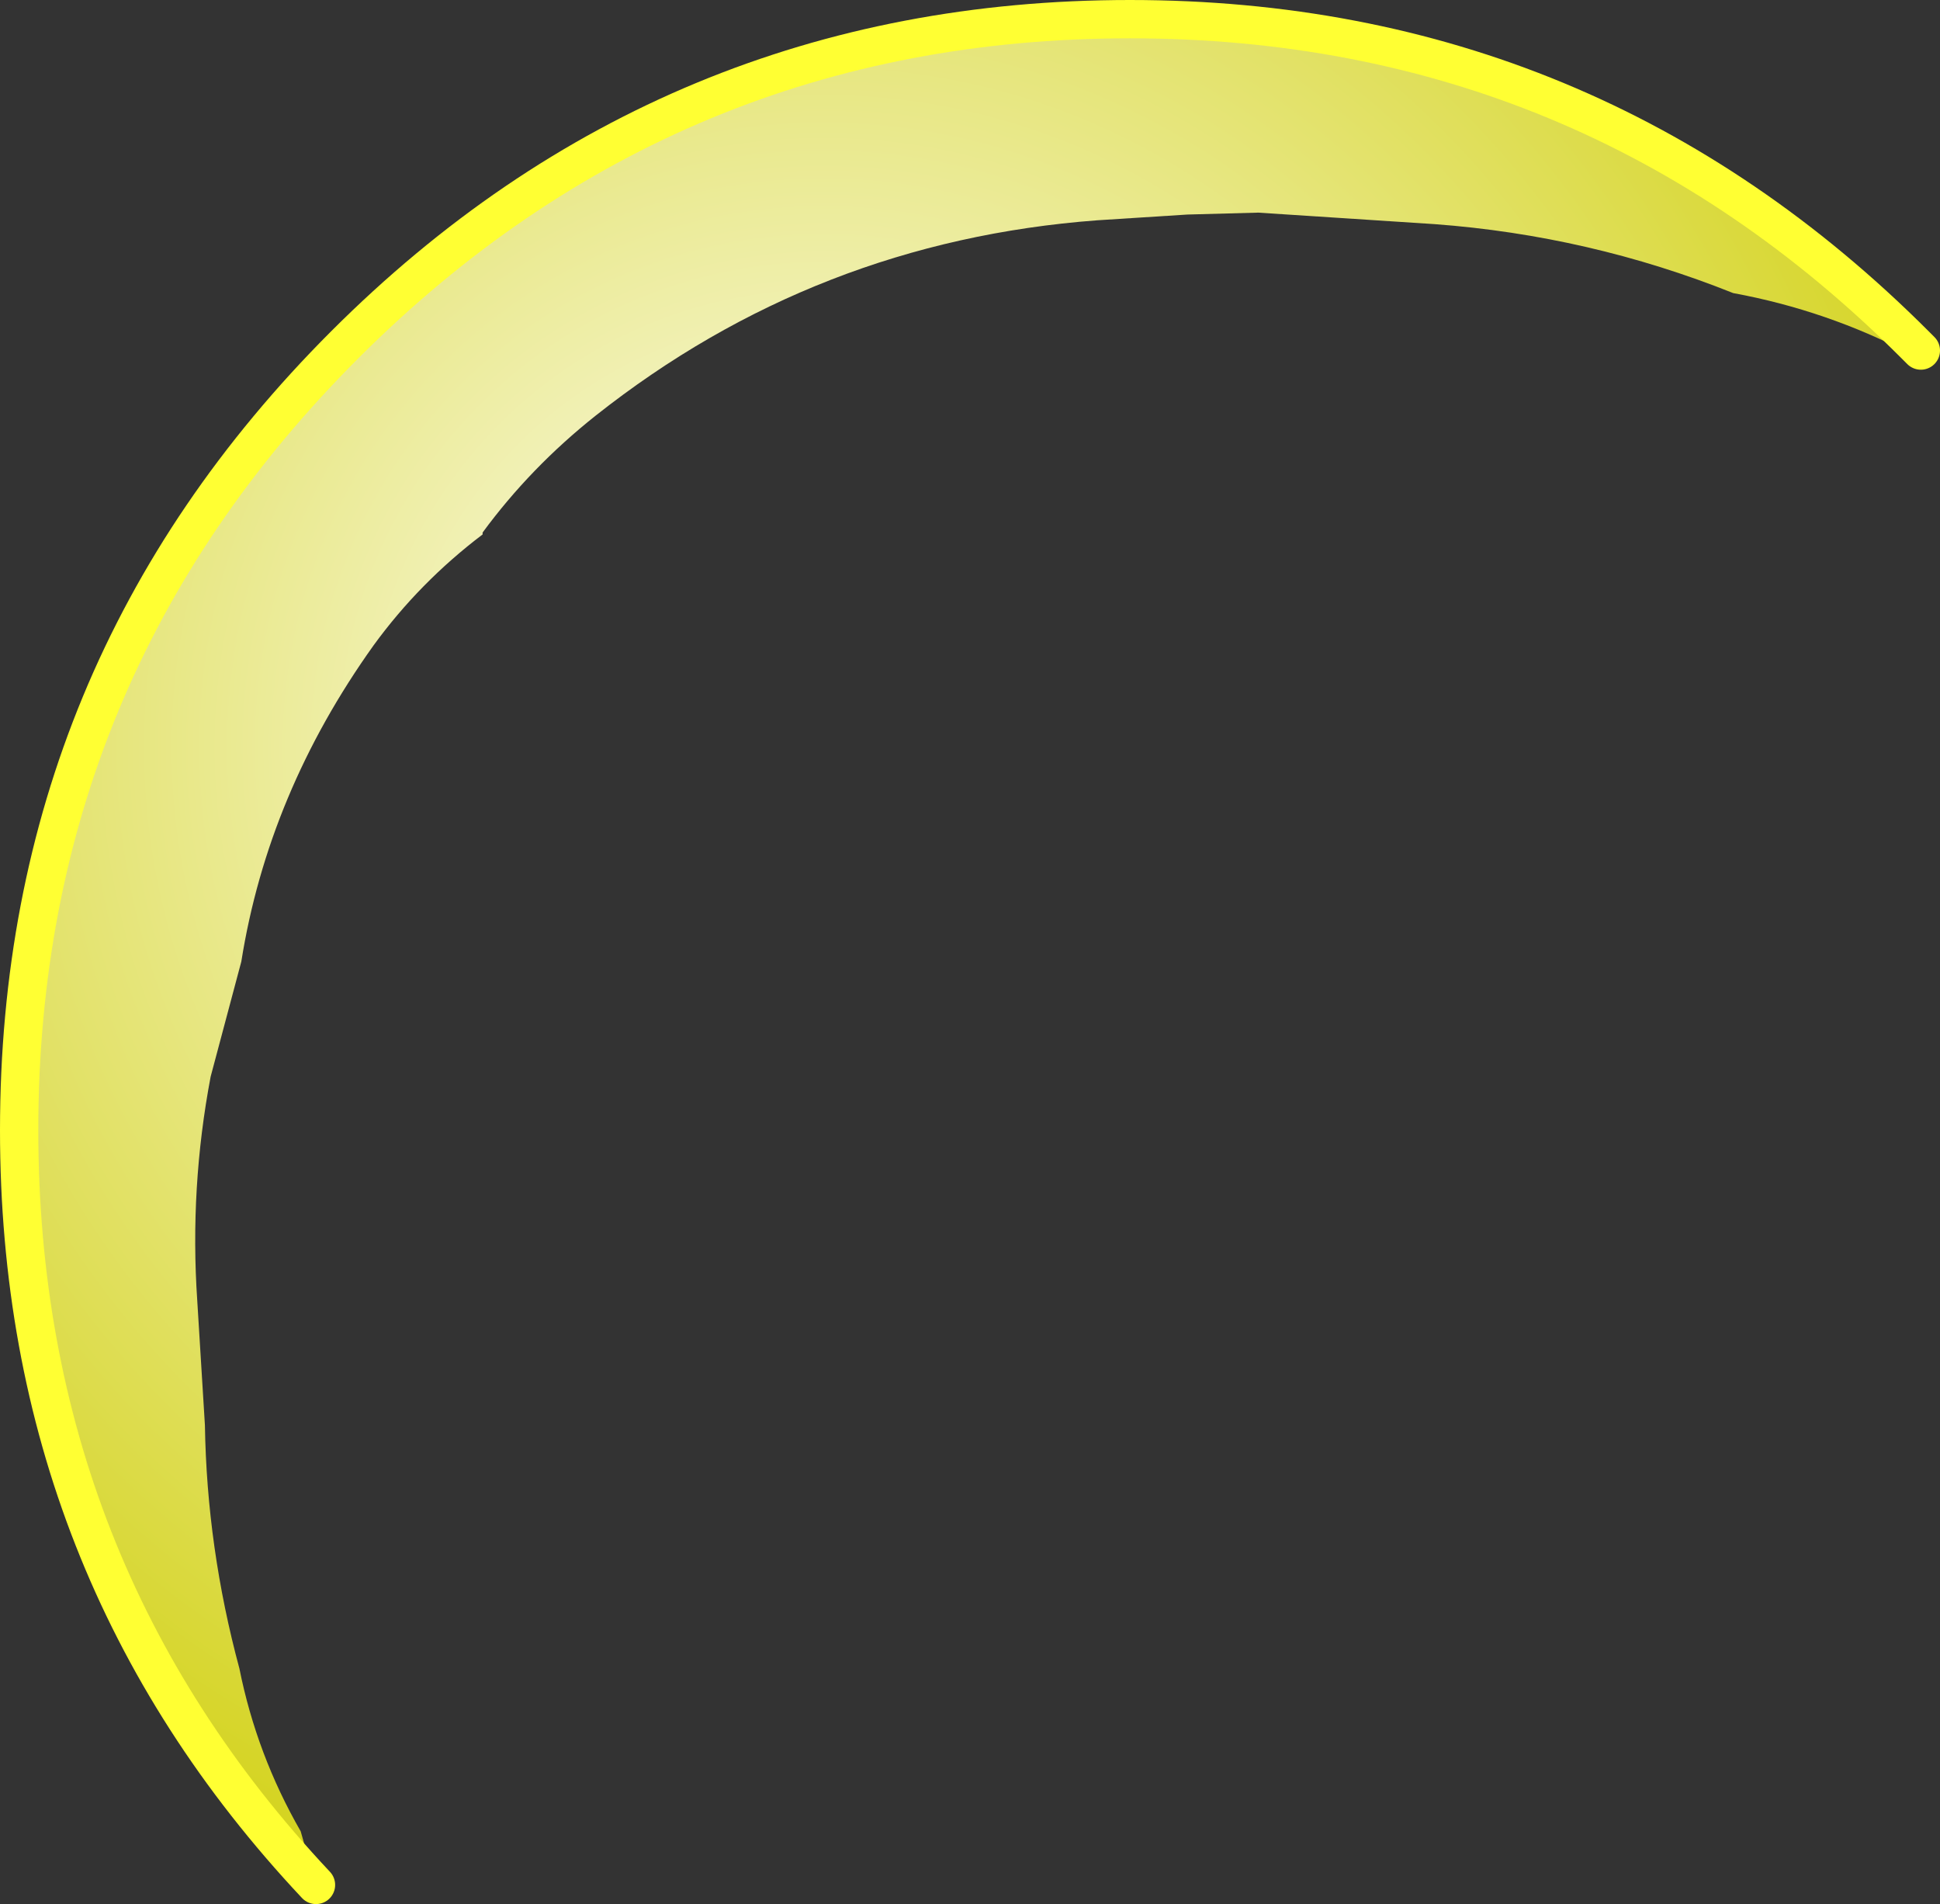 <?xml version="1.0" encoding="UTF-8" standalone="no"?>
<svg xmlns:xlink="http://www.w3.org/1999/xlink" height="49.7px" width="50.65px" xmlns="http://www.w3.org/2000/svg">
  <rect width="100%" height="100%" fill="#333333" stroke="none"/>
  <g transform="matrix(1.0, 0.0, 0.0, 1.0, 29.5, 29.5)">
    <path d="M20.65 -20.35 L20.55 -20.25 20.4 -20.25 Q18.2 -21.4 15.75 -21.85 12.0 -23.35 7.95 -23.65 L3.35 -23.95 1.5 -23.9 -0.85 -23.75 Q-8.2 -23.2 -13.95 -18.65 -15.65 -17.3 -16.9 -15.6 L-16.9 -15.55 Q-18.55 -14.3 -19.75 -12.65 -22.5 -8.8 -23.2 -4.4 L-24.0 -1.4 Q-24.55 1.5 -24.35 4.45 L-24.15 7.7 Q-24.1 10.9 -23.25 14.05 -22.8 16.3 -21.65 18.3 L-21.25 19.7 Q-29.0 11.45 -29.0 0.0 -29.0 -12.0 -20.5 -20.5 -12.0 -29.0 0.0 -29.0 12.0 -29.0 20.5 -20.5 L20.65 -20.35" fill="url(#gradient0)" fill-rule="evenodd" stroke="none"/>
    <path d="M20.65 -20.35 L20.5 -20.5 Q12.0 -29.0 0.0 -29.0 -12.0 -29.0 -20.5 -20.5 -29.0 -12.0 -29.0 0.0 -29.0 11.45 -21.25 19.7" fill="none" stroke="#ffff33" stroke-linecap="round" stroke-linejoin="round" stroke-width="1.0"/>
  </g>
  <defs>
    <radialGradient cx="0" cy="0" gradientTransform="matrix(0.052, 0.0, 0.0, 0.052, -8.0, -10.0)" gradientUnits="userSpaceOnUse" id="gradient0" r="819.2" spreadMethod="pad">
      <stop offset="0.0" stop-color="#ffffff"/>
      <stop offset="0.816" stop-color="#d0cf09"/>
      <stop offset="1.0" stop-color="#fcf4a7"/>
    </radialGradient>
  </defs>
</svg>
